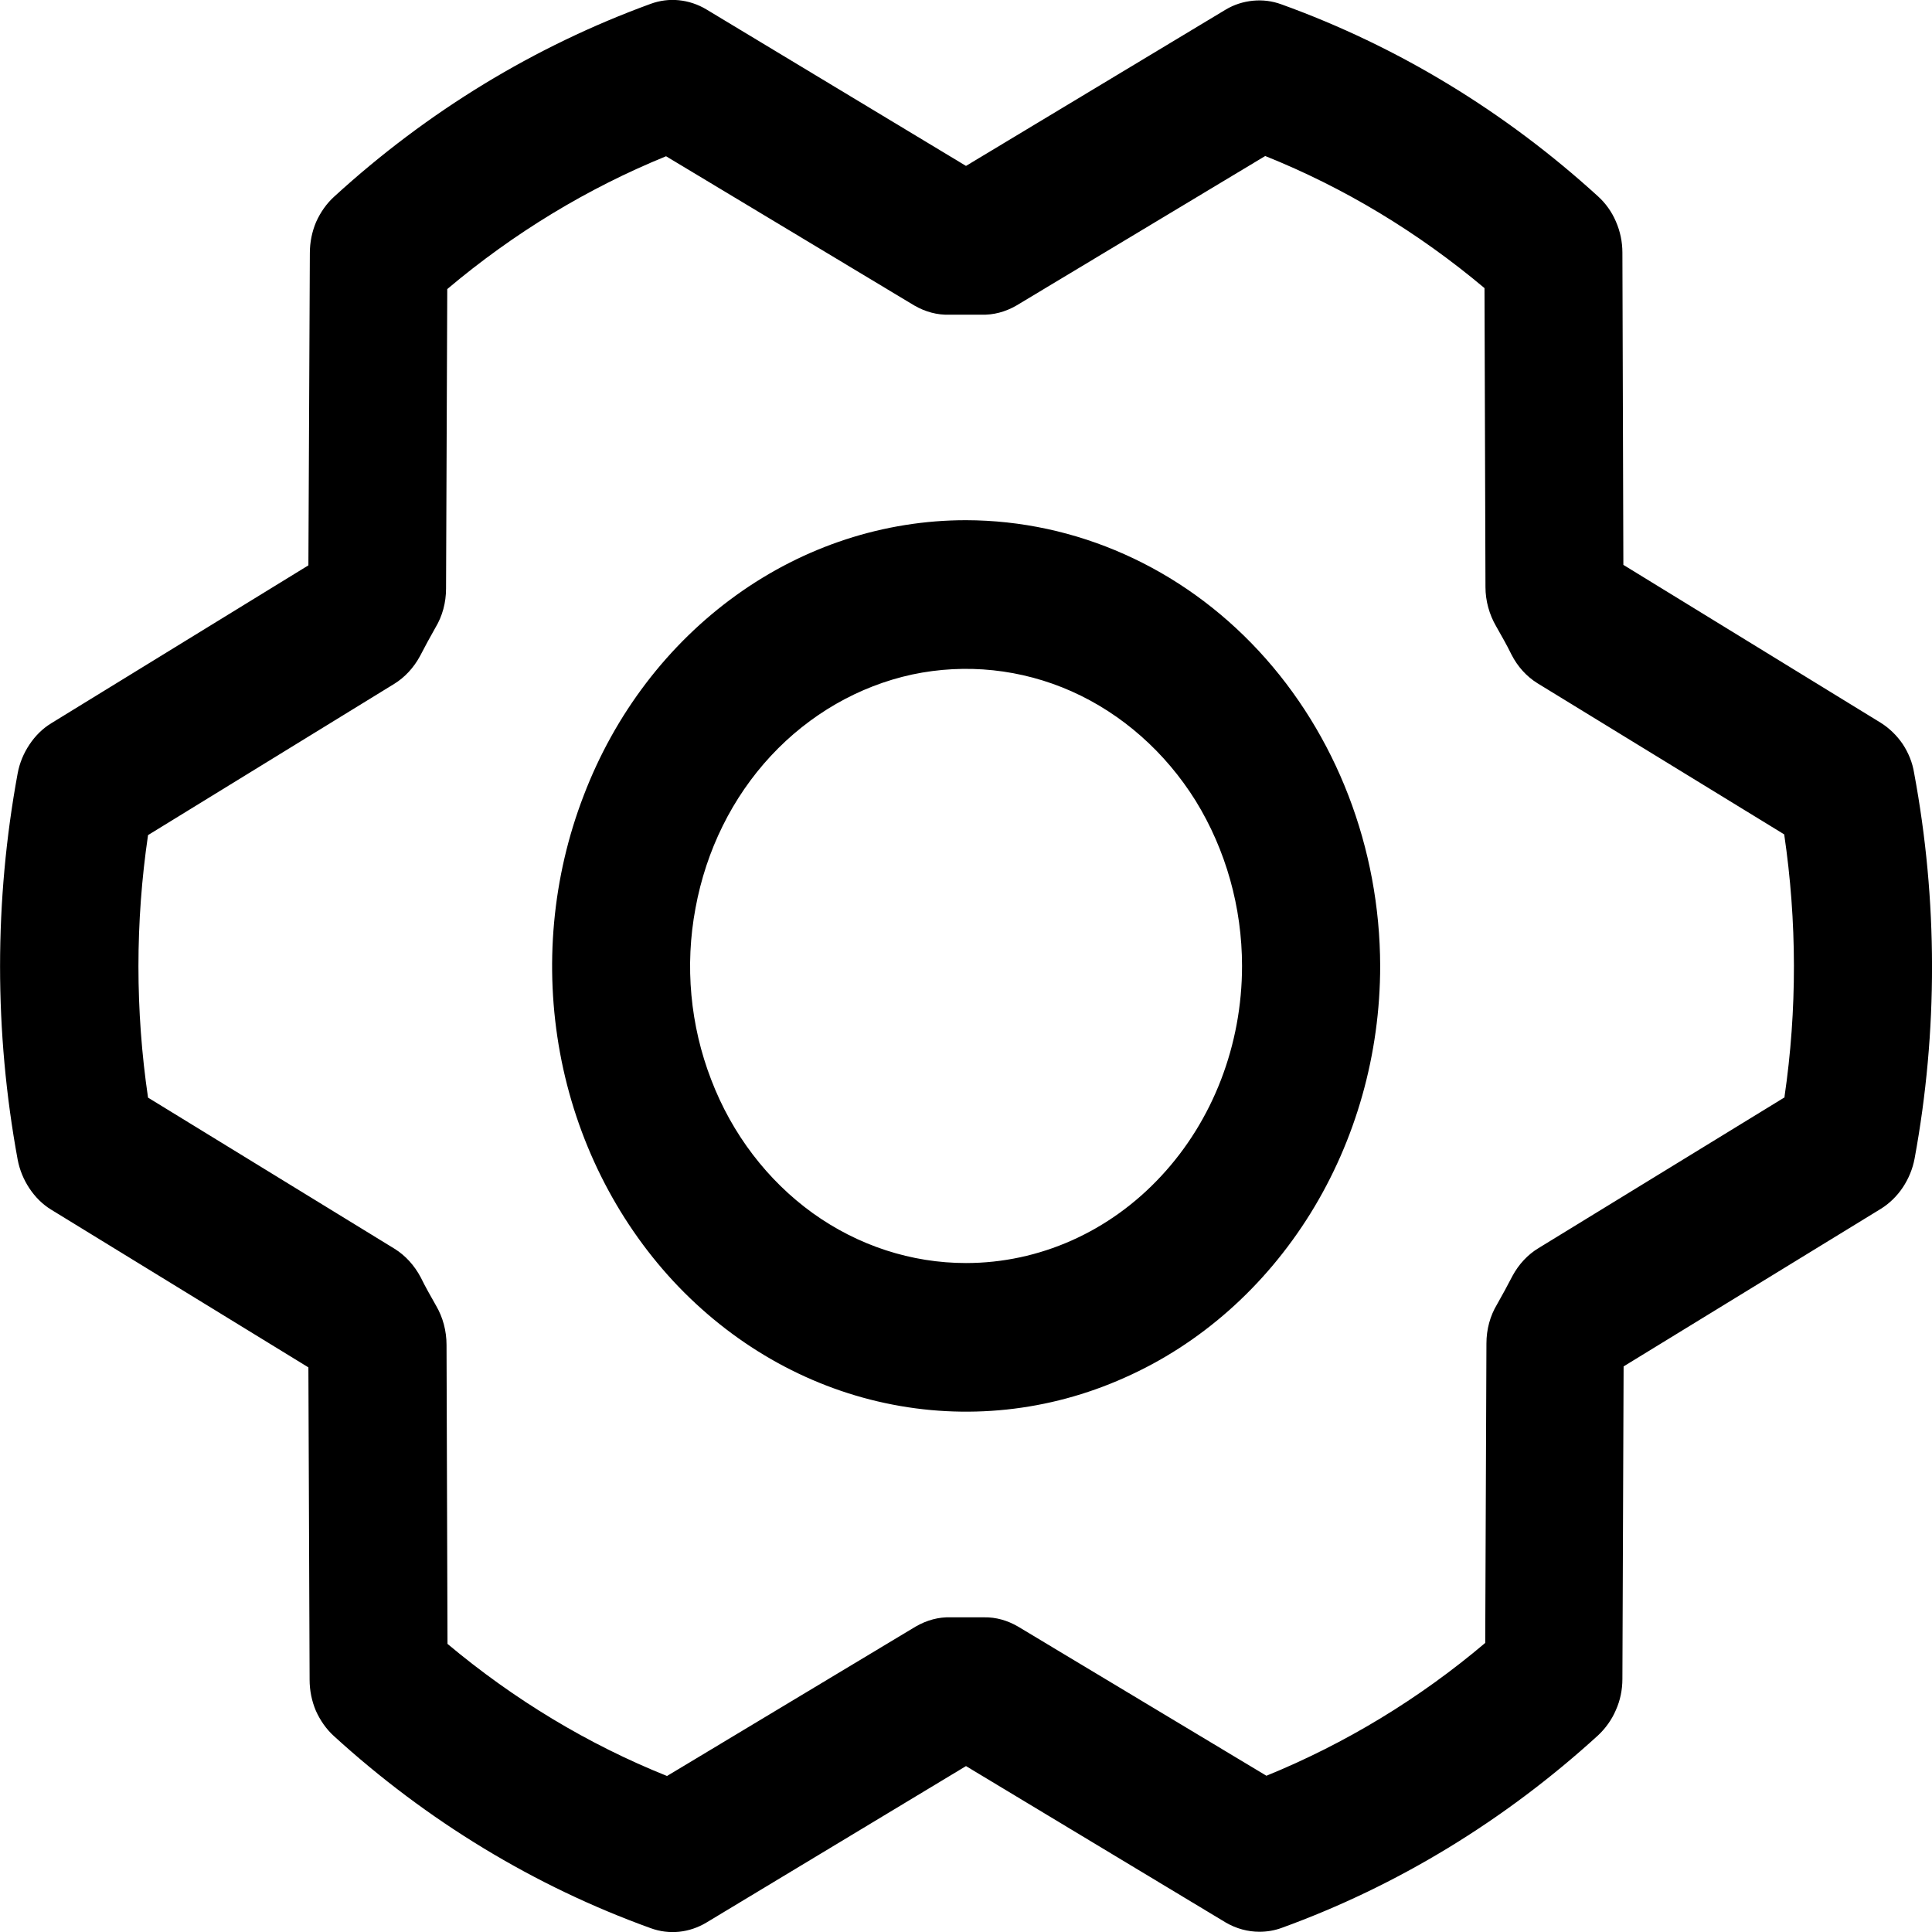 <?xml version="1.0" encoding="UTF-8"?> <svg xmlns="http://www.w3.org/2000/svg" width="8" height="8" viewBox="0 0 8 8" fill="none"><path d="M4 2.154C3.661 2.154 3.33 2.262 3.048 2.465C2.766 2.668 2.546 2.956 2.417 3.294C2.287 3.631 2.253 4.002 2.319 4.36C2.385 4.718 2.549 5.047 2.788 5.305C3.028 5.563 3.333 5.739 3.666 5.81C3.998 5.881 4.343 5.845 4.656 5.705C4.97 5.566 5.237 5.329 5.426 5.025C5.614 4.722 5.715 4.365 5.715 4C5.714 3.511 5.533 3.041 5.212 2.695C4.891 2.349 4.455 2.155 4 2.154ZM4 5.23C3.774 5.23 3.553 5.158 3.365 5.023C3.178 4.888 3.031 4.696 2.945 4.471C2.858 4.246 2.835 3.999 2.88 3.76C2.924 3.521 3.032 3.302 3.192 3.13C3.352 2.958 3.556 2.841 3.777 2.793C3.999 2.746 4.229 2.77 4.438 2.863C4.646 2.956 4.825 3.114 4.951 3.316C5.076 3.519 5.143 3.757 5.143 4C5.143 4.326 5.023 4.639 4.808 4.87C4.594 5.101 4.303 5.23 4 5.23ZM7.926 3.201C7.919 3.157 7.902 3.116 7.878 3.08C7.854 3.045 7.823 3.015 7.788 2.993L6.722 2.339L6.718 1.046C6.718 1.002 6.709 0.958 6.691 0.917C6.674 0.877 6.648 0.841 6.617 0.813C6.231 0.461 5.786 0.191 5.306 0.018C5.268 0.004 5.228 -0.001 5.188 0.003C5.148 0.007 5.11 0.019 5.075 0.04L4 0.687L2.925 0.039C2.89 0.018 2.851 0.005 2.811 0.001C2.772 -0.003 2.732 0.002 2.694 0.016C2.214 0.191 1.77 0.461 1.384 0.814C1.352 0.843 1.327 0.879 1.309 0.919C1.292 0.959 1.283 1.003 1.283 1.048L1.277 2.341L0.212 2.995C0.176 3.017 0.146 3.047 0.122 3.083C0.098 3.119 0.081 3.159 0.073 3.203C-0.024 3.73 -0.024 4.273 0.073 4.801C0.081 4.844 0.098 4.885 0.122 4.921C0.146 4.957 0.176 4.987 0.212 5.009L1.277 5.662L1.282 6.955C1.282 7 1.291 7.044 1.308 7.084C1.326 7.124 1.351 7.16 1.383 7.189C1.769 7.541 2.214 7.811 2.694 7.984C2.732 7.998 2.772 8.003 2.812 7.999C2.851 7.995 2.89 7.982 2.925 7.961L4 7.313L5.076 7.961C5.119 7.986 5.167 7.999 5.215 7.999C5.246 7.999 5.277 7.994 5.307 7.983C5.787 7.809 6.231 7.538 6.617 7.186C6.648 7.157 6.674 7.121 6.691 7.081C6.709 7.041 6.718 6.997 6.718 6.952L6.723 5.658L7.789 5.005C7.824 4.983 7.855 4.953 7.879 4.917C7.903 4.881 7.92 4.84 7.928 4.797C8.025 4.27 8.024 3.727 7.926 3.201ZM7.391 4.543L6.371 5.168C6.326 5.195 6.289 5.235 6.263 5.283C6.243 5.322 6.221 5.362 6.199 5.401C6.17 5.449 6.155 5.505 6.155 5.563L6.15 6.803C5.876 7.035 5.57 7.22 5.244 7.353L4.215 6.735C4.172 6.71 4.124 6.696 4.075 6.697H4.068C4.025 6.697 3.981 6.697 3.938 6.697C3.887 6.695 3.837 6.709 3.792 6.735L2.762 7.354C2.435 7.223 2.129 7.038 1.853 6.807L1.849 5.569C1.849 5.511 1.834 5.455 1.806 5.407C1.784 5.368 1.762 5.33 1.742 5.289C1.716 5.24 1.679 5.199 1.634 5.171L0.613 4.545C0.56 4.185 0.56 3.818 0.613 3.458L1.632 2.832C1.676 2.805 1.713 2.765 1.739 2.717C1.759 2.678 1.781 2.638 1.803 2.599C1.832 2.551 1.847 2.495 1.847 2.437L1.852 1.197C2.127 0.965 2.432 0.78 2.758 0.647L3.786 1.265C3.831 1.291 3.881 1.305 3.932 1.303C3.976 1.303 4.019 1.303 4.062 1.303C4.114 1.305 4.164 1.291 4.209 1.265L5.239 0.646C5.566 0.777 5.872 0.962 6.147 1.193L6.151 2.431C6.151 2.488 6.167 2.545 6.195 2.593C6.217 2.632 6.239 2.67 6.259 2.711C6.284 2.76 6.321 2.801 6.366 2.829L7.388 3.455C7.441 3.815 7.442 4.182 7.389 4.543H7.391Z" fill="black"></path></svg> 